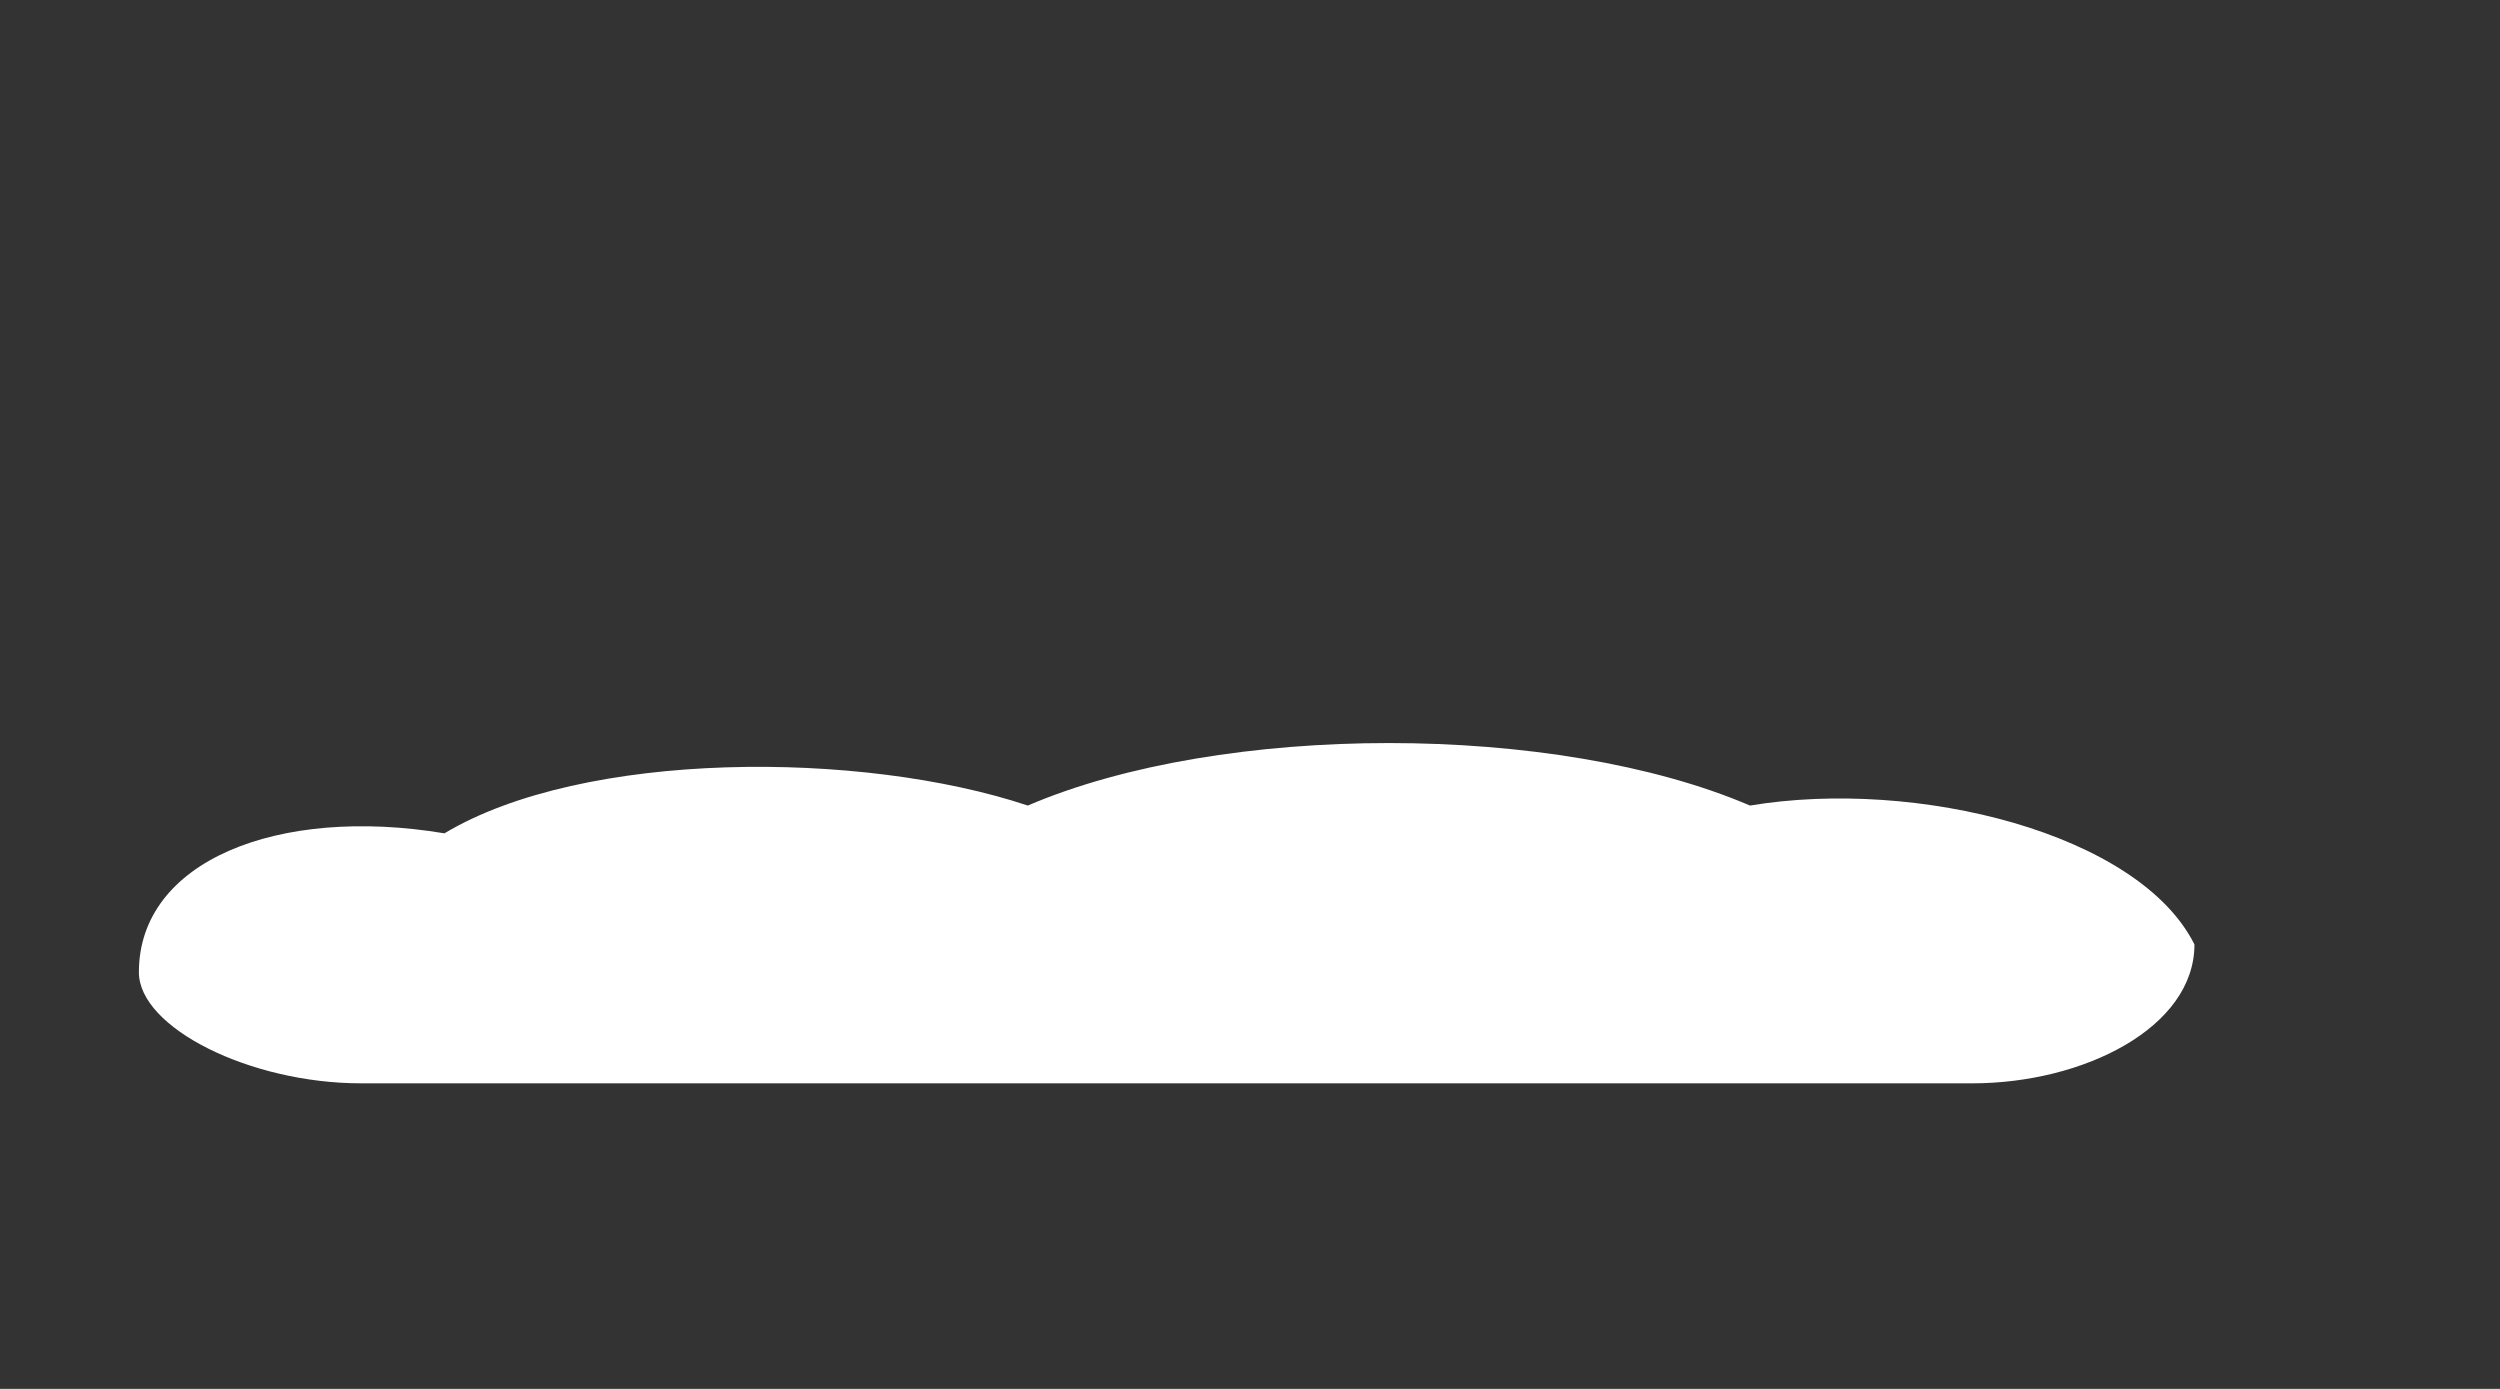 <svg xmlns="http://www.w3.org/2000/svg" viewBox="0 0 180 100">
  <rect x="0" y="0" width="180" height="100" fill="#333333" stroke="none"/>
  <path fill="#FFFFFF" d="M10 70c0-8 10-12 22-10 10-6 30-6 42-2 14-6 38-6 52 0 12-2 28 2 32 10 0 6-8 10-16 10H26c-8 0-16-4-16-8Z"></path>
</svg>
